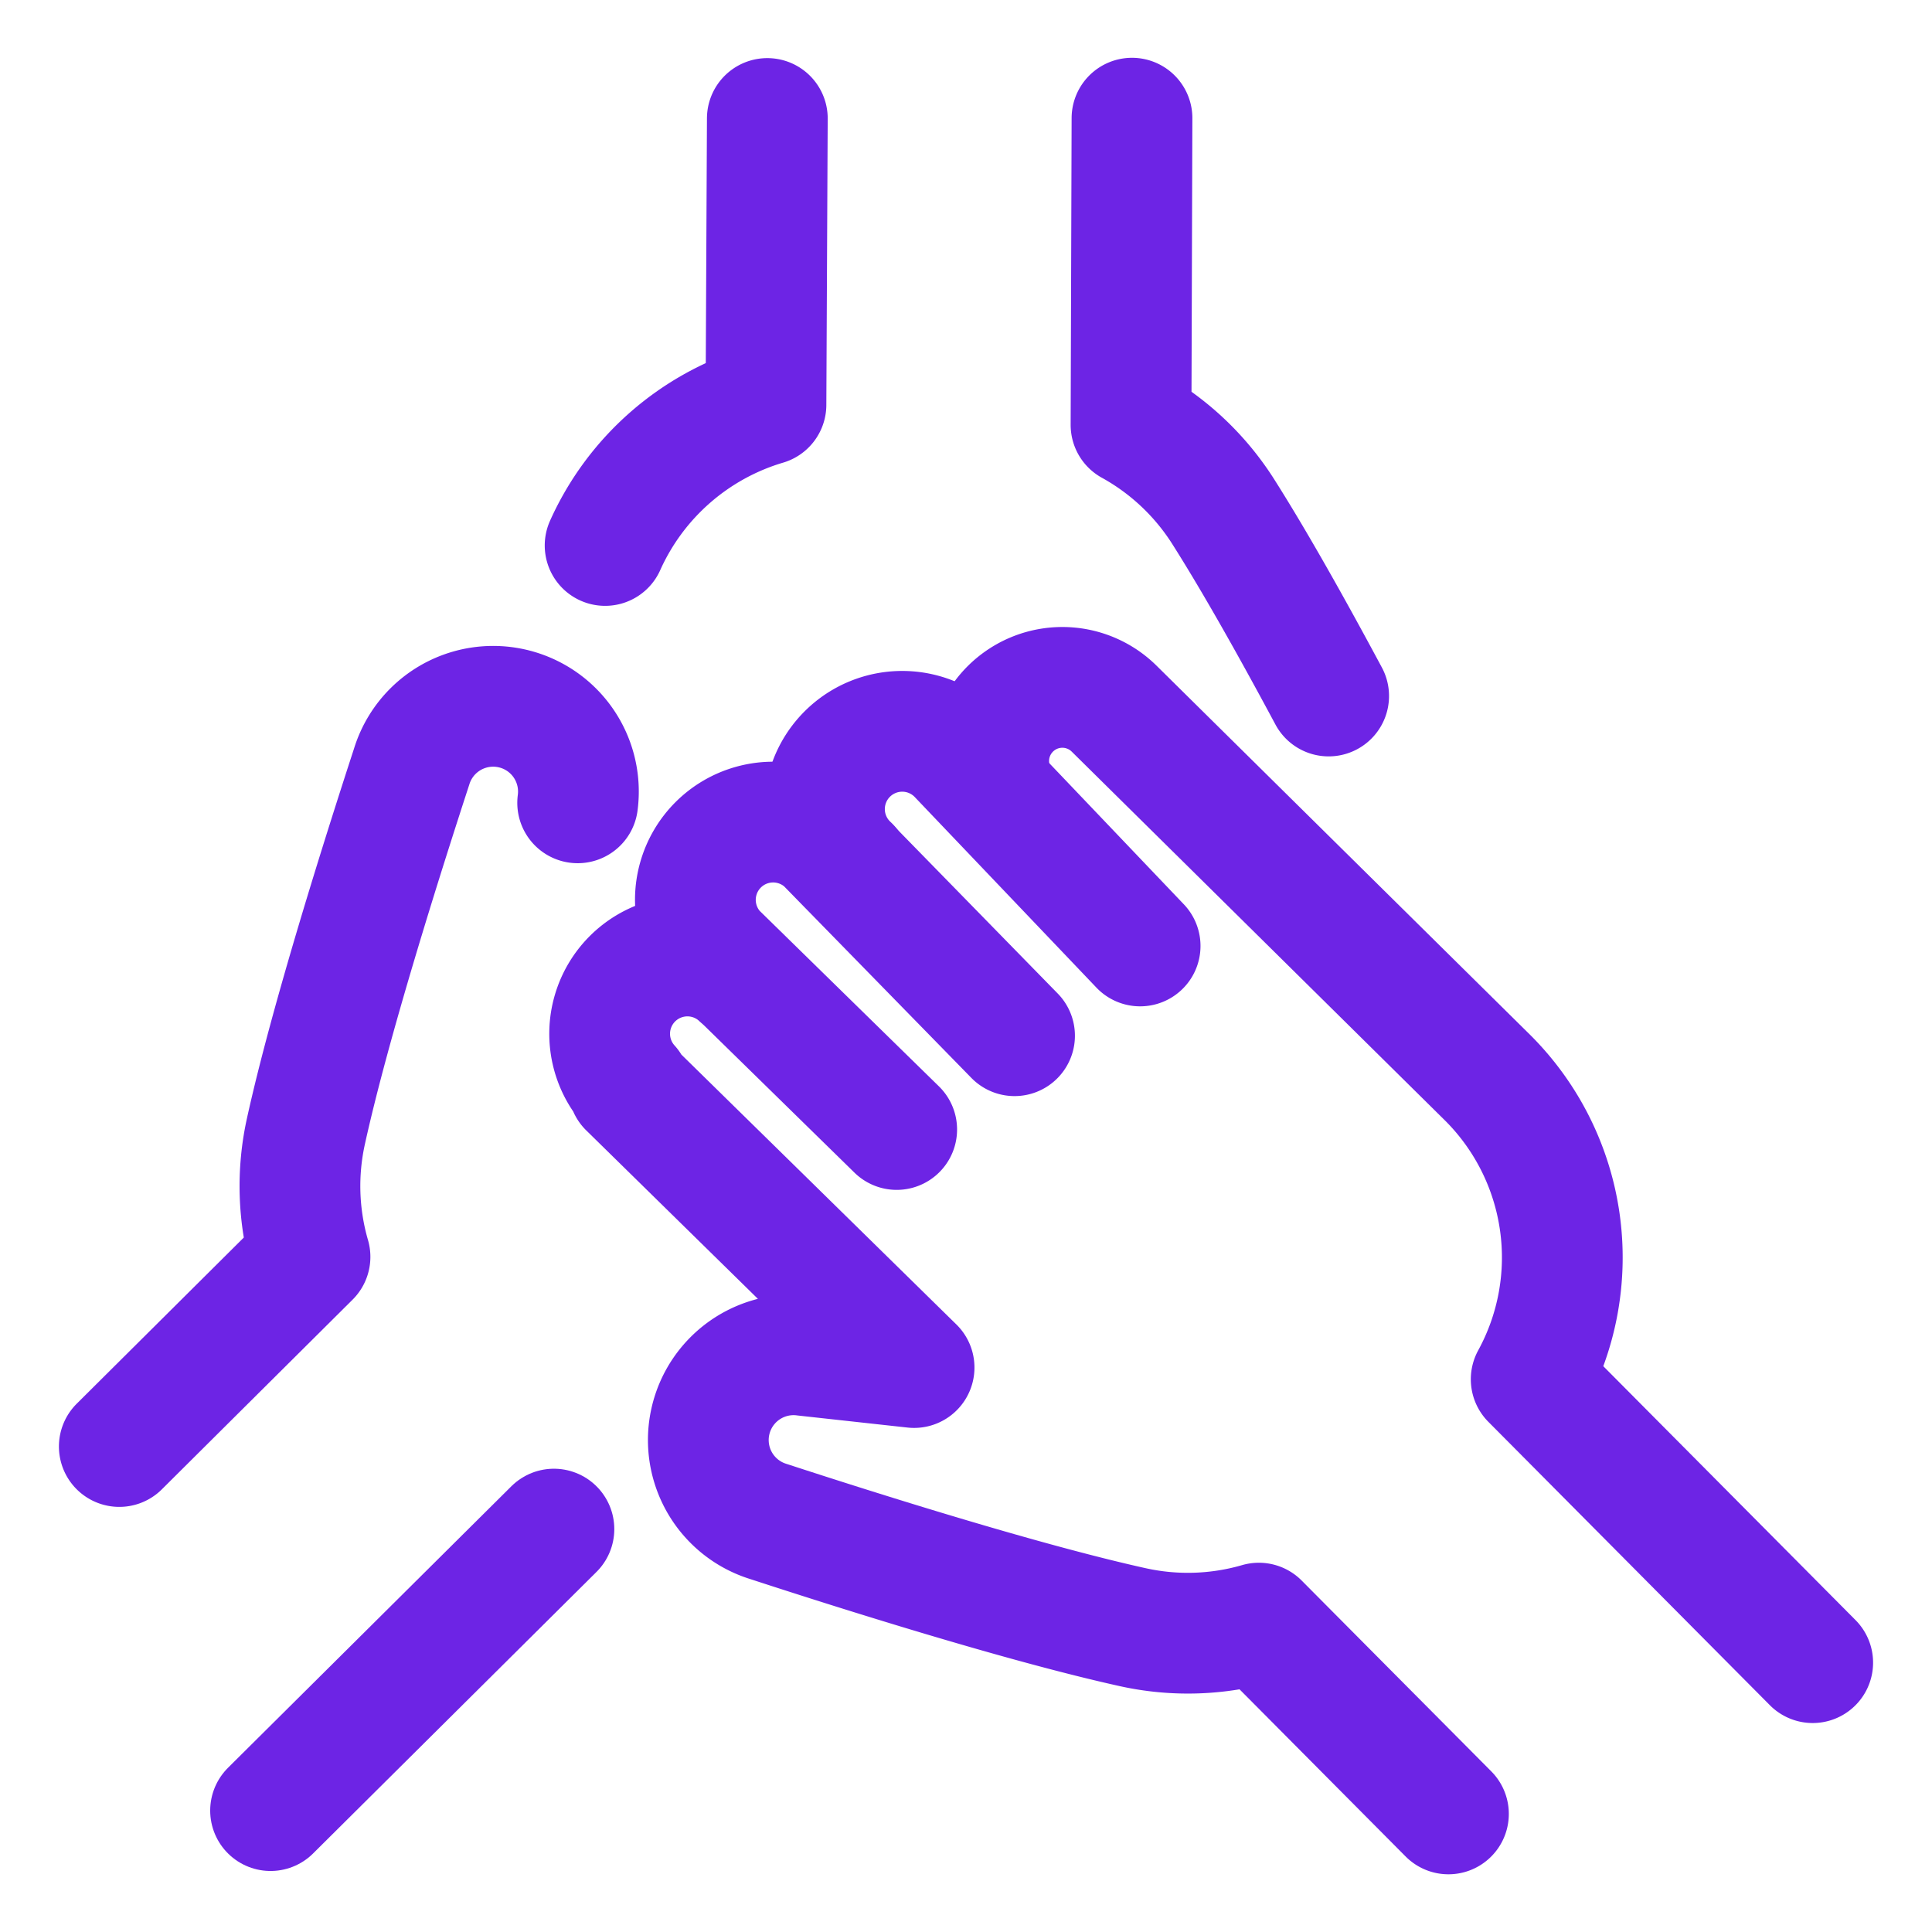 <svg xmlns="http://www.w3.org/2000/svg" viewBox="-0.75 -0.75 24 24" id="Workflow-Teamwork-Hand-Gather--Streamline-Ultimate">
  <desc>
    Workflow Teamwork Hand Gather Streamline Icon: https://streamlinehq.com
  </desc>
  <defs></defs>
  <path d="M6.426 9.223a1.059 1.059 0 0 0 -2.062 -0.451c-0.37 1.134 -1.011 3.16 -1.312 4.523a3.157 3.157 0 0 0 0.049 1.568L0.732 17.219" fill="none" stroke="#6d24e5" stroke-linecap="round" stroke-linejoin="round" stroke-width="1.5"></path>
  <path d="m2.611 21.742 3.52 -3.497" fill="none" stroke="#6d24e5" stroke-linecap="round" stroke-linejoin="round" stroke-width="1.5"></path>
  <path d="M15.755 7.896c-0.434 -0.81 -0.907 -1.656 -1.312 -2.294a3.173 3.173 0 0 0 -1.143 -1.074L13.312 0.718" fill="none" stroke="#6d24e5" stroke-linecap="round" stroke-linejoin="round" stroke-width="1.5"></path>
  <path d="m8.782 0.722 -0.017 3.556a3.182 3.182 0 0 0 -1.998 1.748" fill="none" stroke="#6d24e5" stroke-linecap="round" stroke-linejoin="round" stroke-width="1.5"></path>
  <path d="M8.438 11.376a0.966 0.966 0 0 0 -1.364 1.365l-0.016 0.016 3.547 3.481 -1.357 -0.149a1.059 1.059 0 0 0 -0.451 2.062c1.133 0.37 3.16 1.01 4.523 1.312a3.169 3.169 0 0 0 1.568 -0.05l2.355 2.37" fill="none" stroke="#6d24e5" stroke-linecap="round" stroke-linejoin="round" stroke-width="1.5"></path>
  <path d="m11.853 12.116 -2.344 -2.398a0.966 0.966 0 0 0 -1.365 1.365l2.245 2.198" fill="none" stroke="#6d24e5" stroke-linecap="round" stroke-linejoin="round" stroke-width="1.5"></path>
  <path d="M9.803 10.011a0.966 0.966 0 1 1 1.365 -1.365l2.245 2.355" fill="none" stroke="#6d24e5" stroke-linecap="round" stroke-linejoin="round" stroke-width="1.5"></path>
  <path d="m21.768 19.904 -3.497 -3.52a3.153 3.153 0 0 0 -0.532 -3.737l-4.649 -4.594 0 0A0.915 0.915 0 0 0 11.625 9.106" fill="none" stroke="#6d24e5" stroke-linecap="round" stroke-linejoin="round" stroke-width="1.5"></path>
</svg>